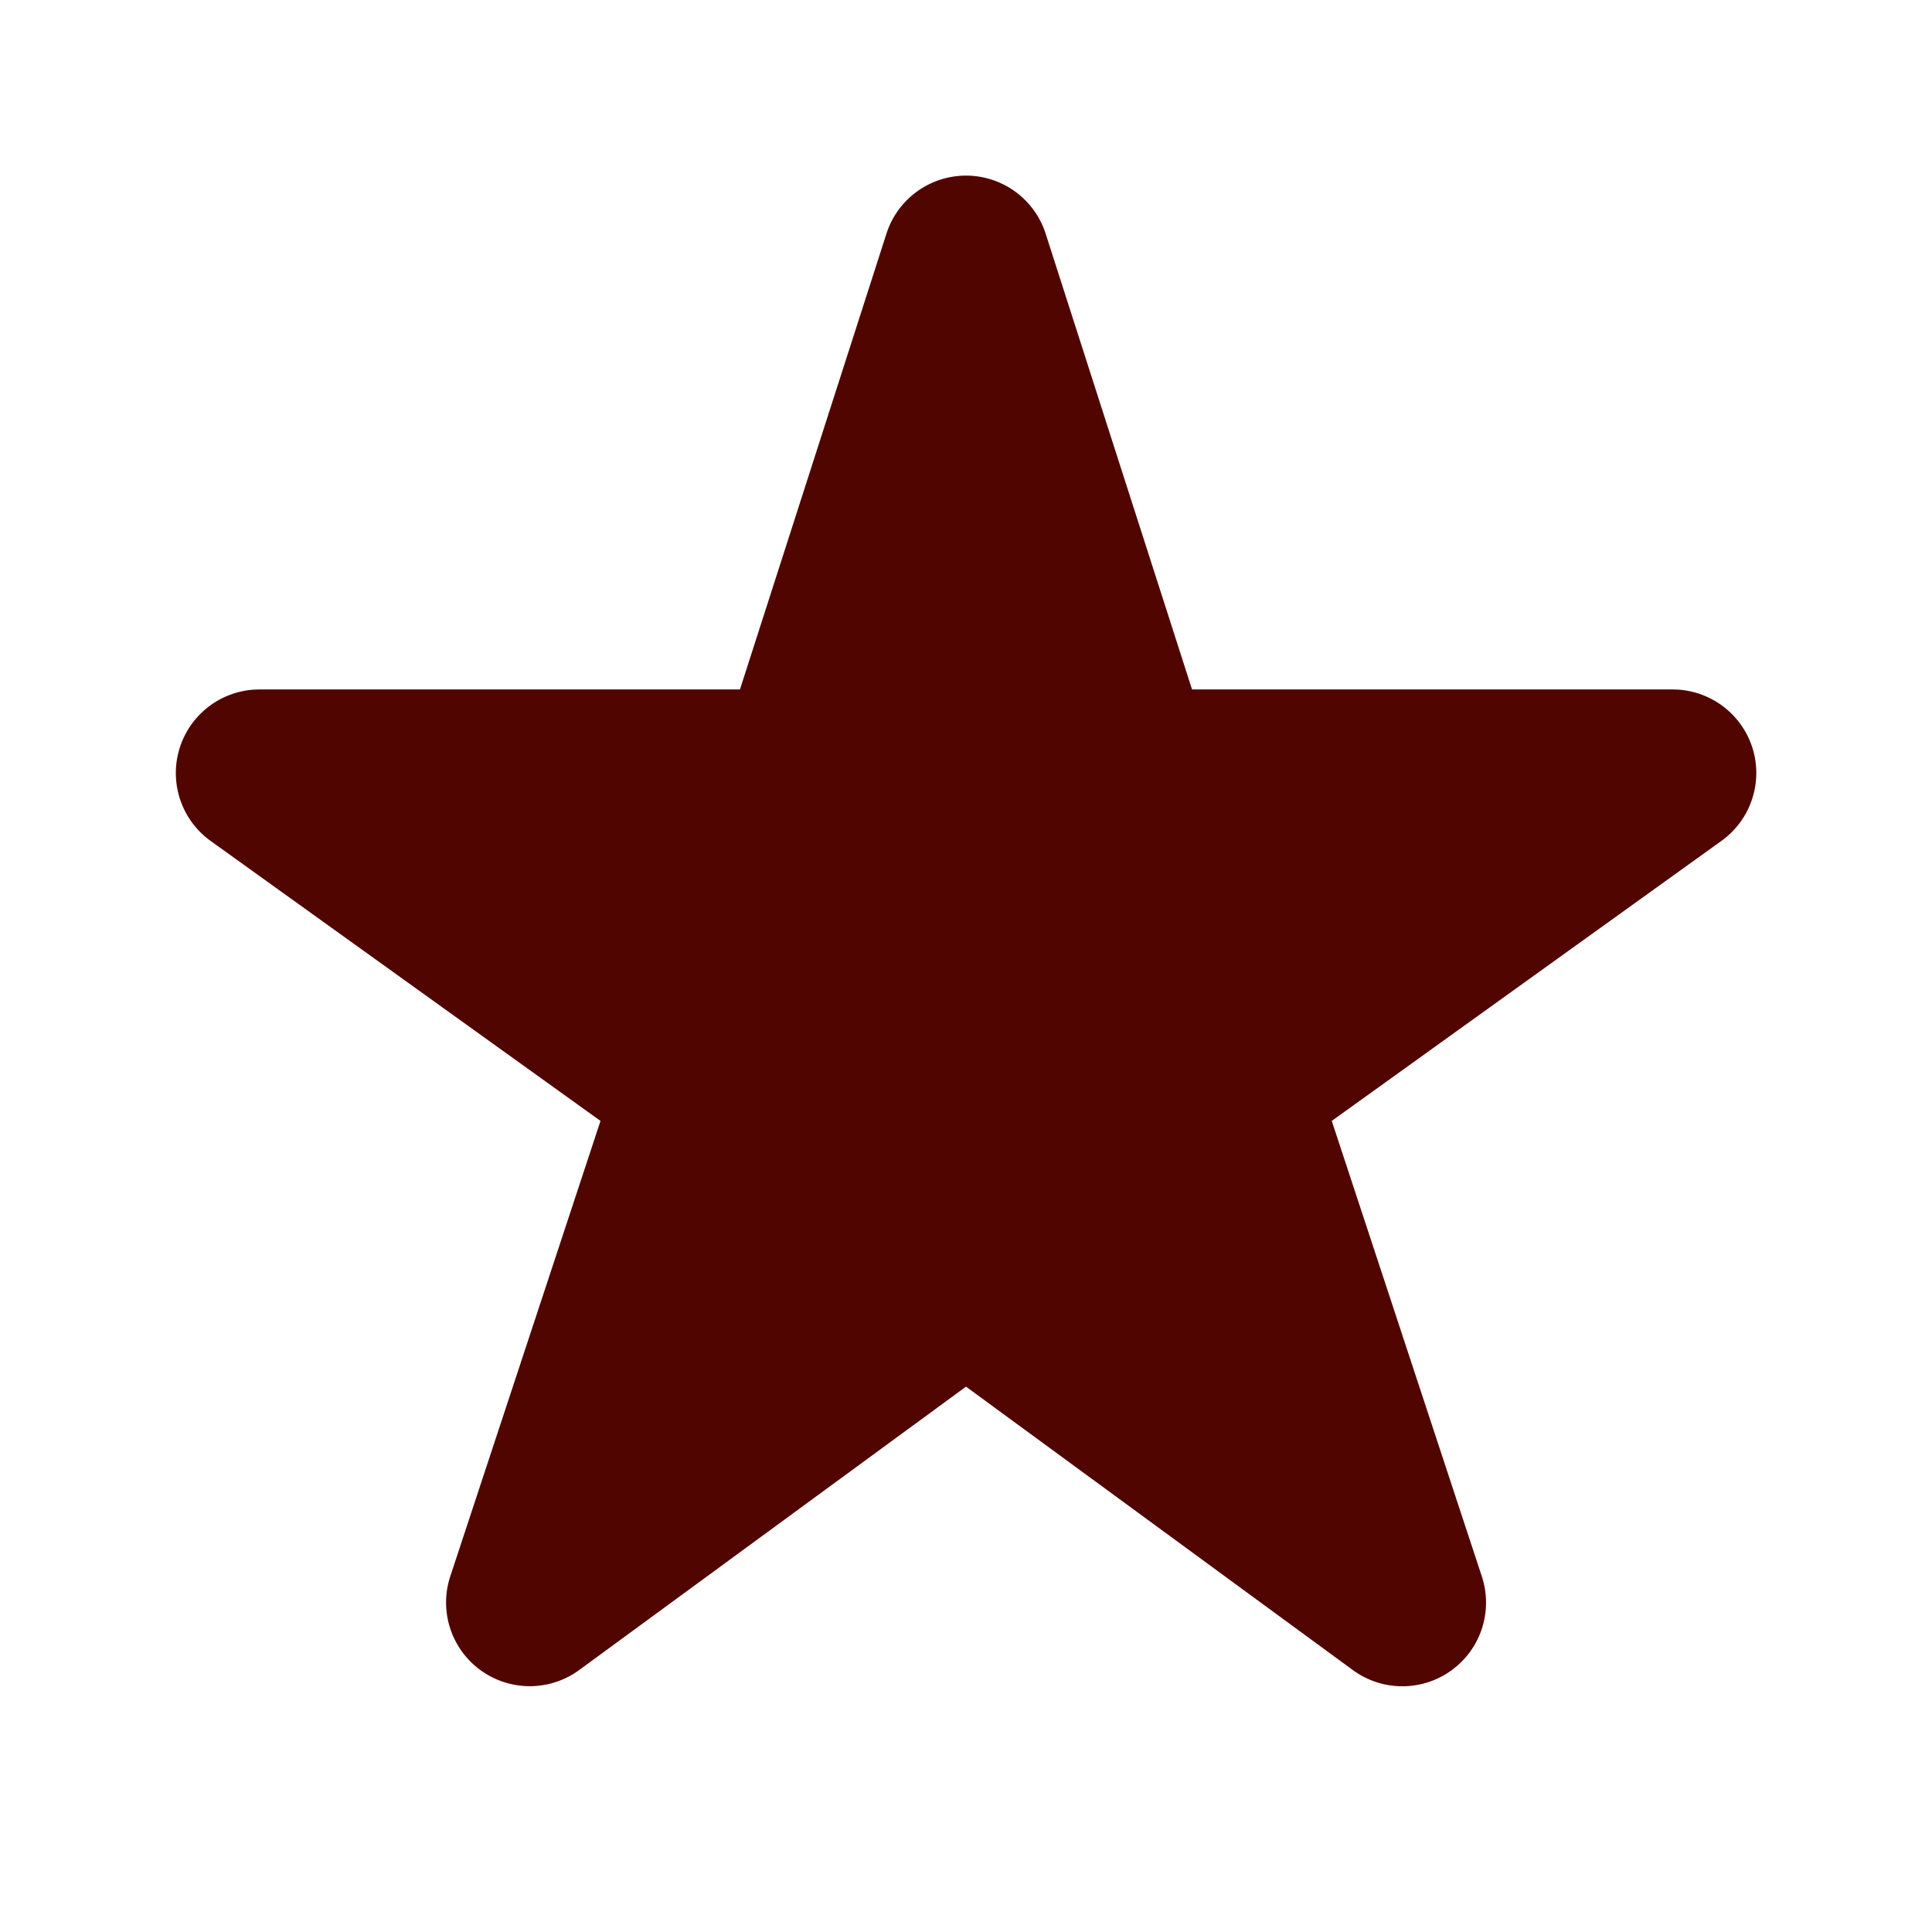 <svg xmlns="http://www.w3.org/2000/svg" width="22" height="22" viewBox="0 0 22 22">
  <g id="star" transform="translate(-267 -263)">
    <g id="グループ_658" data-name="グループ 658" transform="translate(59 -1)">
      <g id="グループ_653" data-name="グループ 653" transform="translate(47 1)">
        <rect id="長方形_307" data-name="長方形 307" width="22" height="22" transform="translate(161 263)" fill="none"/>
      </g>
    </g>
    <g id="星アイコン6" transform="translate(269 264.512)">
      <path id="パス_857" data-name="パス 857" d="M17.954,7a.953.953,0,0,0-.907-.661H11.574L9.907,1.149a.952.952,0,0,0-1.813,0L6.426,6.339H.953A.952.952,0,0,0,.4,8.065l4.438,3.187L3.127,16.439a.953.953,0,0,0,1.467,1.067L9,14.278l4.406,3.228a.953.953,0,0,0,1.468-1.067l-1.709-5.187L17.6,8.065A.952.952,0,0,0,17.954,7Z" fill="#510500"/>
    </g>
  </g>
</svg>
